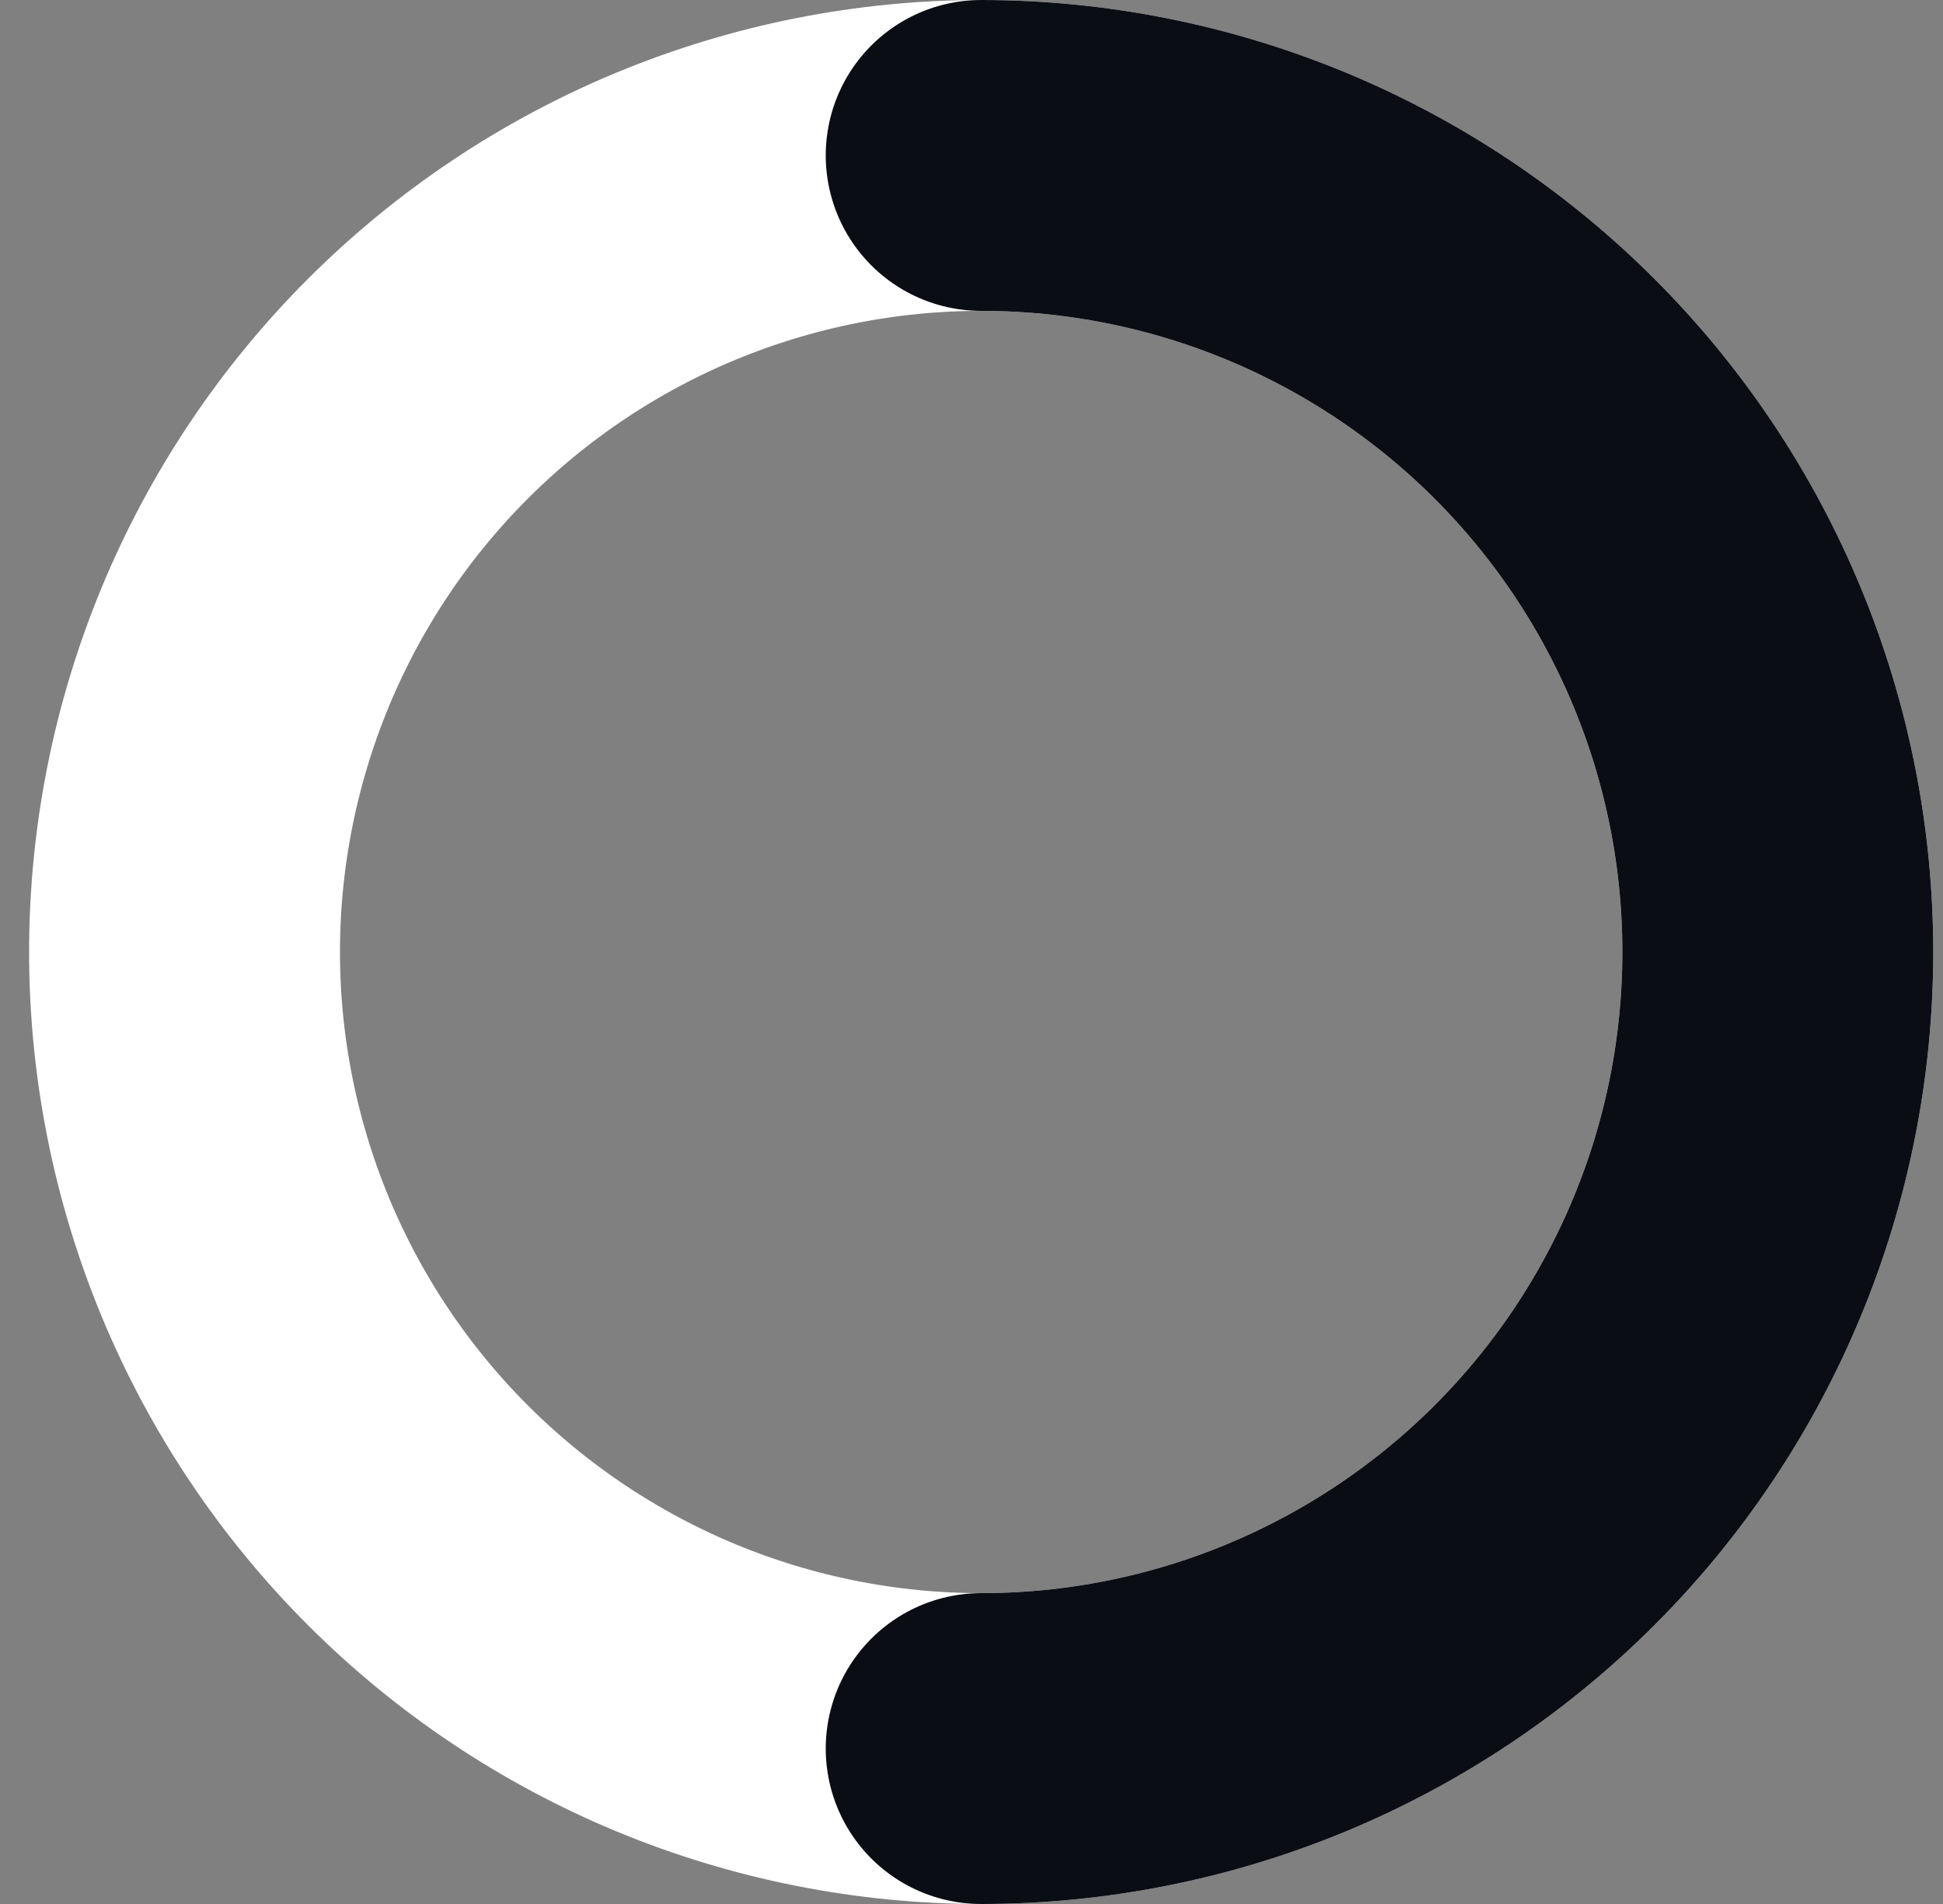 <svg width="50" height="49" viewBox="0 0 50 49" fill="none" xmlns="http://www.w3.org/2000/svg">
<rect x="0" y="0" width="50" height="49" fill="#808080" stroke="none"/>
<path d="M25.249 4C27.941 4 30.607 4.53 33.094 5.56C35.581 6.591 37.841 8.101 39.745 10.004C41.649 11.908 43.159 14.168 44.189 16.655C45.219 19.142 45.749 21.808 45.749 24.5C45.749 27.192 45.219 29.858 44.189 32.345C43.159 34.832 41.649 37.092 39.745 38.996C37.841 40.899 35.581 42.409 33.094 43.44C30.607 44.47 27.941 45 25.249 45C22.557 45 19.891 44.47 17.404 43.44C14.917 42.409 12.657 40.899 10.754 38.996C8.85 37.092 7.34 34.832 6.31 32.345C5.28 29.858 4.749 27.192 4.749 24.5C4.749 21.808 5.28 19.142 6.31 16.655C7.34 14.168 8.85 11.908 10.754 10.004C12.657 8.101 14.917 6.591 17.404 5.56C19.891 4.53 22.557 4 25.249 4L25.249 4Z" stroke="white" stroke-width="8" stroke-linecap="round" stroke-linejoin="round"/>
<path d="M25.249 4C27.941 4 30.607 4.53 33.094 5.56C35.581 6.591 37.841 8.101 39.745 10.004C41.649 11.908 43.159 14.168 44.189 16.655C45.219 19.142 45.749 21.808 45.749 24.5C45.749 27.192 45.219 29.858 44.189 32.345C43.159 34.832 41.649 37.092 39.745 38.996C37.841 40.899 35.581 42.409 33.094 43.44C30.607 44.47 27.941 45 25.249 45" stroke="#0A0D14" stroke-width="8" stroke-linecap="round" stroke-linejoin="round"/>
</svg>

